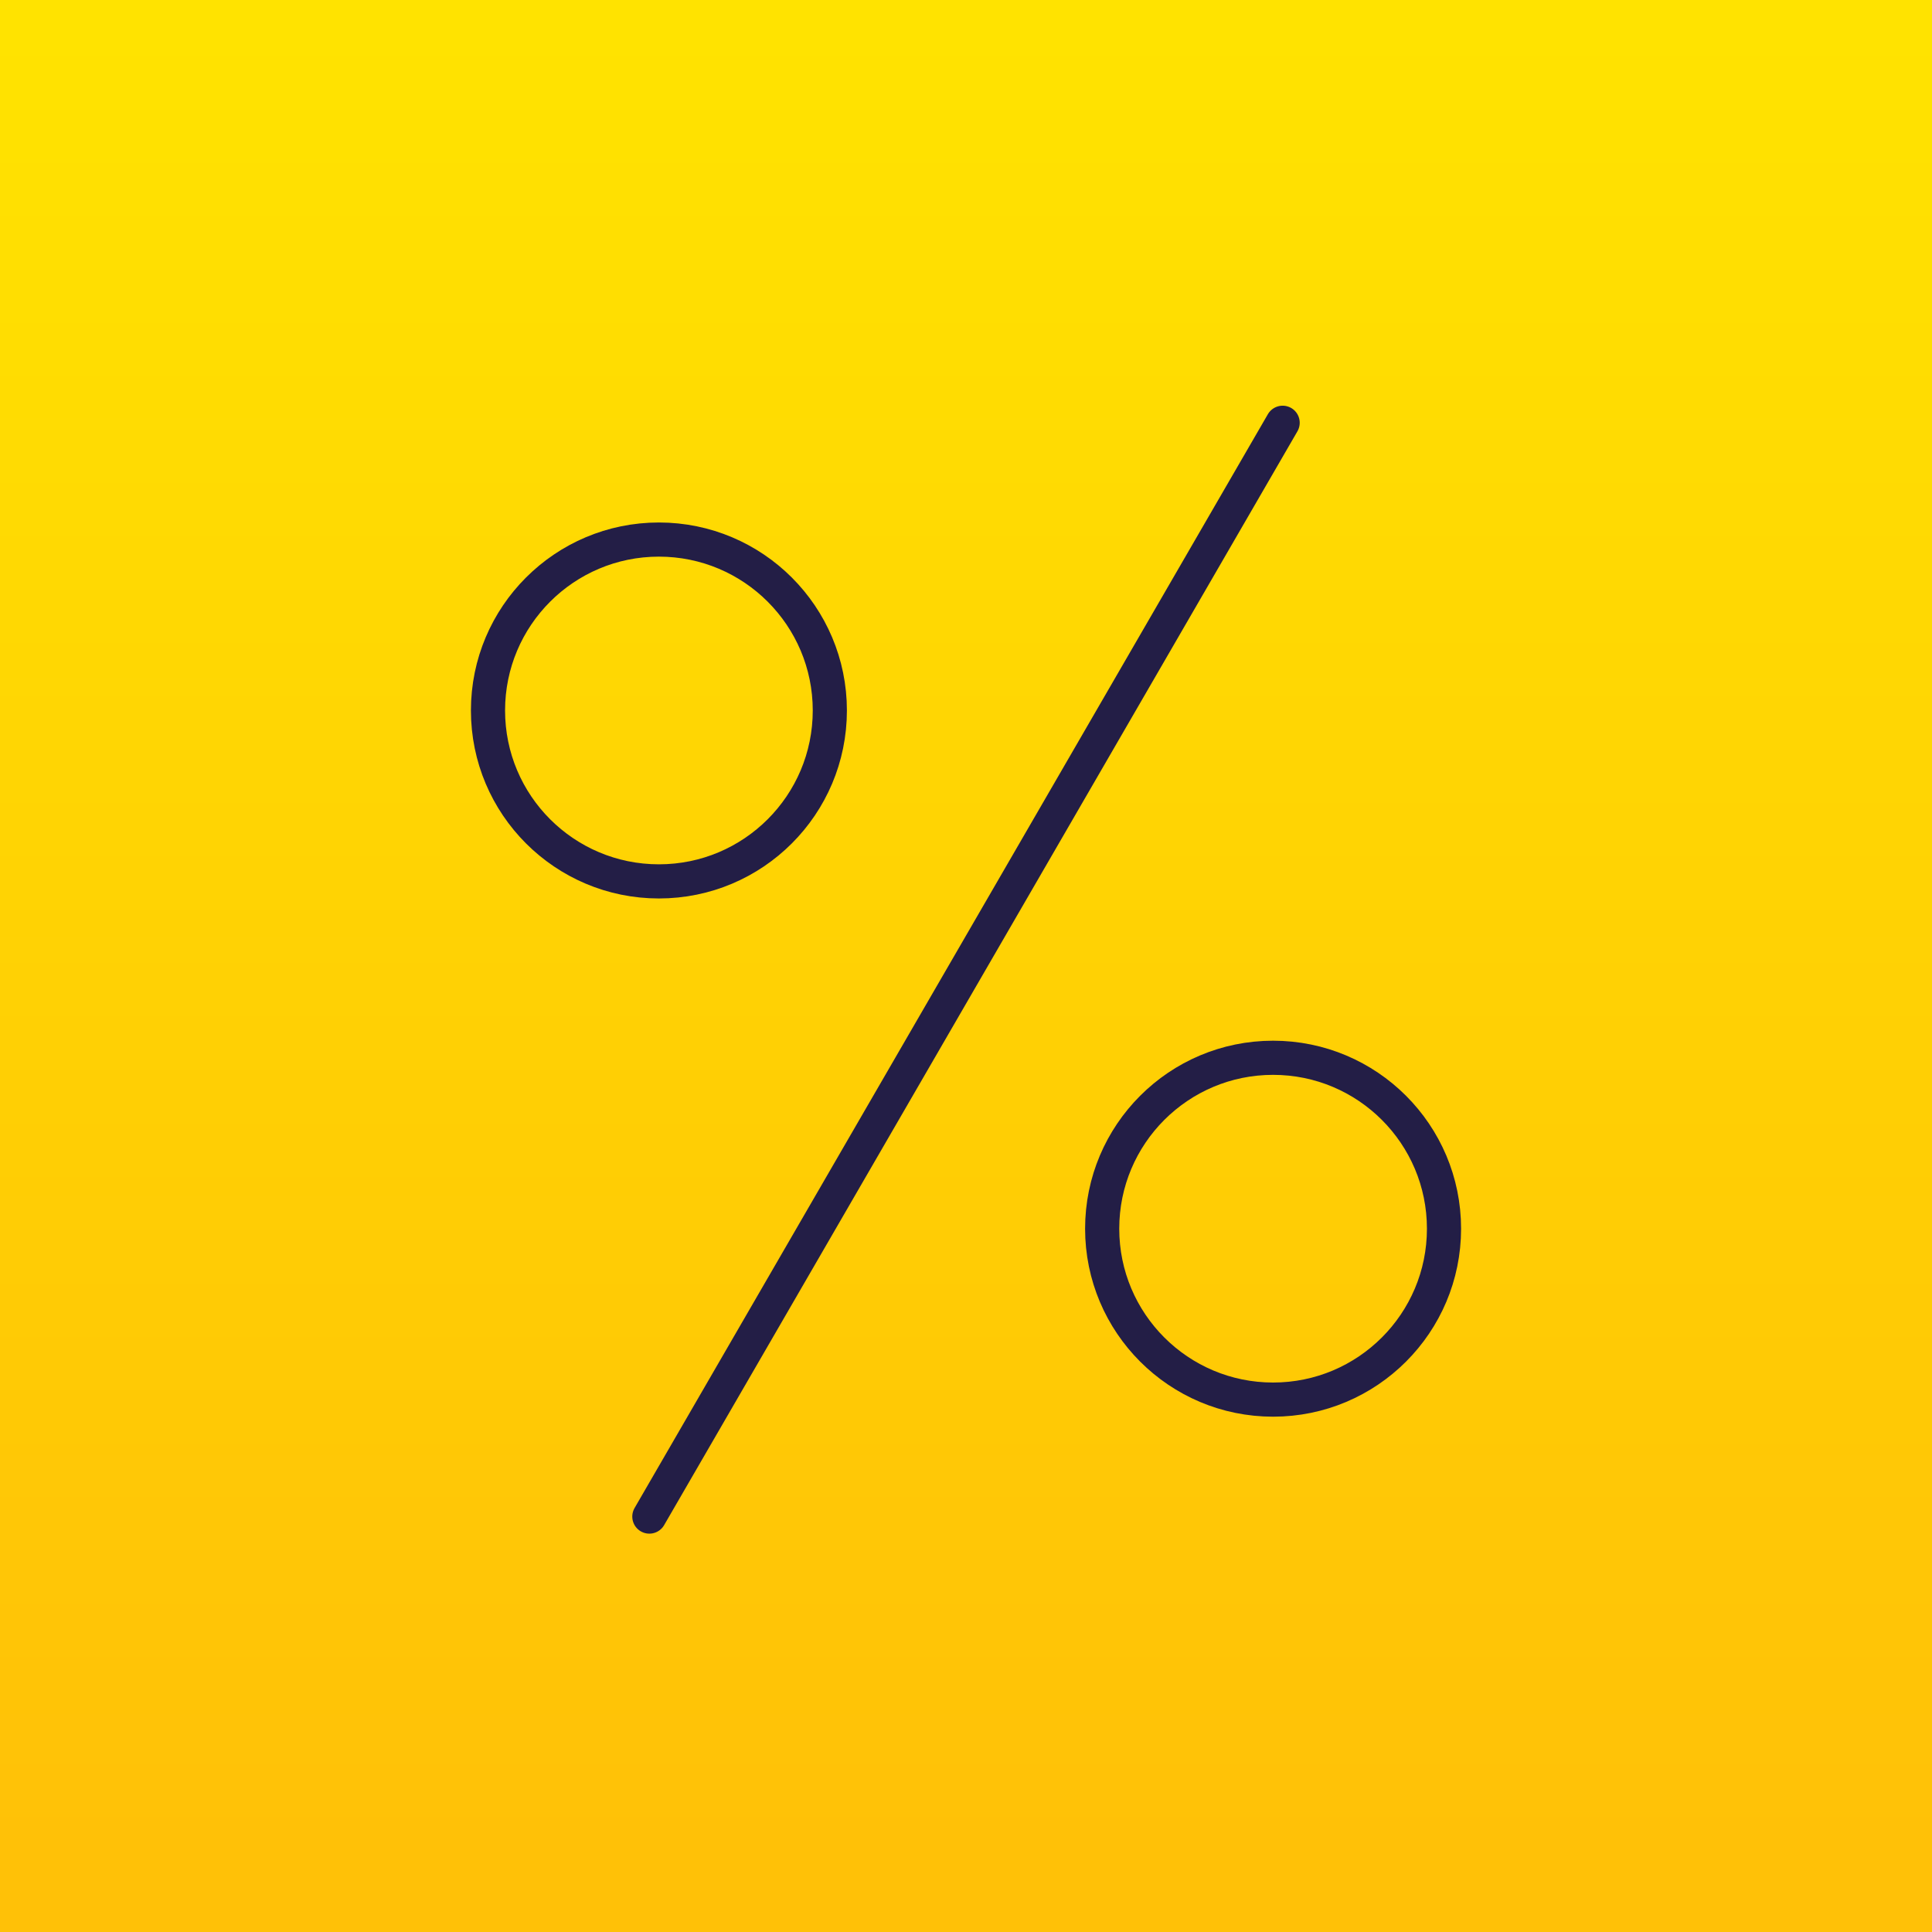 <svg xmlns="http://www.w3.org/2000/svg" xmlns:xlink="http://www.w3.org/1999/xlink" id="Layer_2" viewBox="0 0 113.15 113.15"><defs><style>.cls-1{fill:url(#linear-gradient);}.cls-2{fill:none;stroke:#231e46;stroke-linecap:round;stroke-linejoin:round;stroke-width:2px;}</style><linearGradient id="linear-gradient" x1="56.57" y1="1.73" x2="56.57" y2="107.97" gradientTransform="matrix(1, 0, 0, 1, 0, 0)" gradientUnits="userSpaceOnUse"><stop offset="0" stop-color="#ffe300"></stop><stop offset="1" stop-color="#ffc107"></stop></linearGradient></defs><g id="Layer_1-2"><rect class="cls-1" x="0" y="0" width="113.15" height="113.15"></rect><g><circle class="cls-2" cx="38.59" cy="41.61" r="10.01"></circle><circle class="cls-2" cx="74.56" cy="71.96" r="10.01"></circle><line class="cls-2" x1="75.12" y1="24.76" x2="38.03" y2="88.82"></line></g></g></svg>